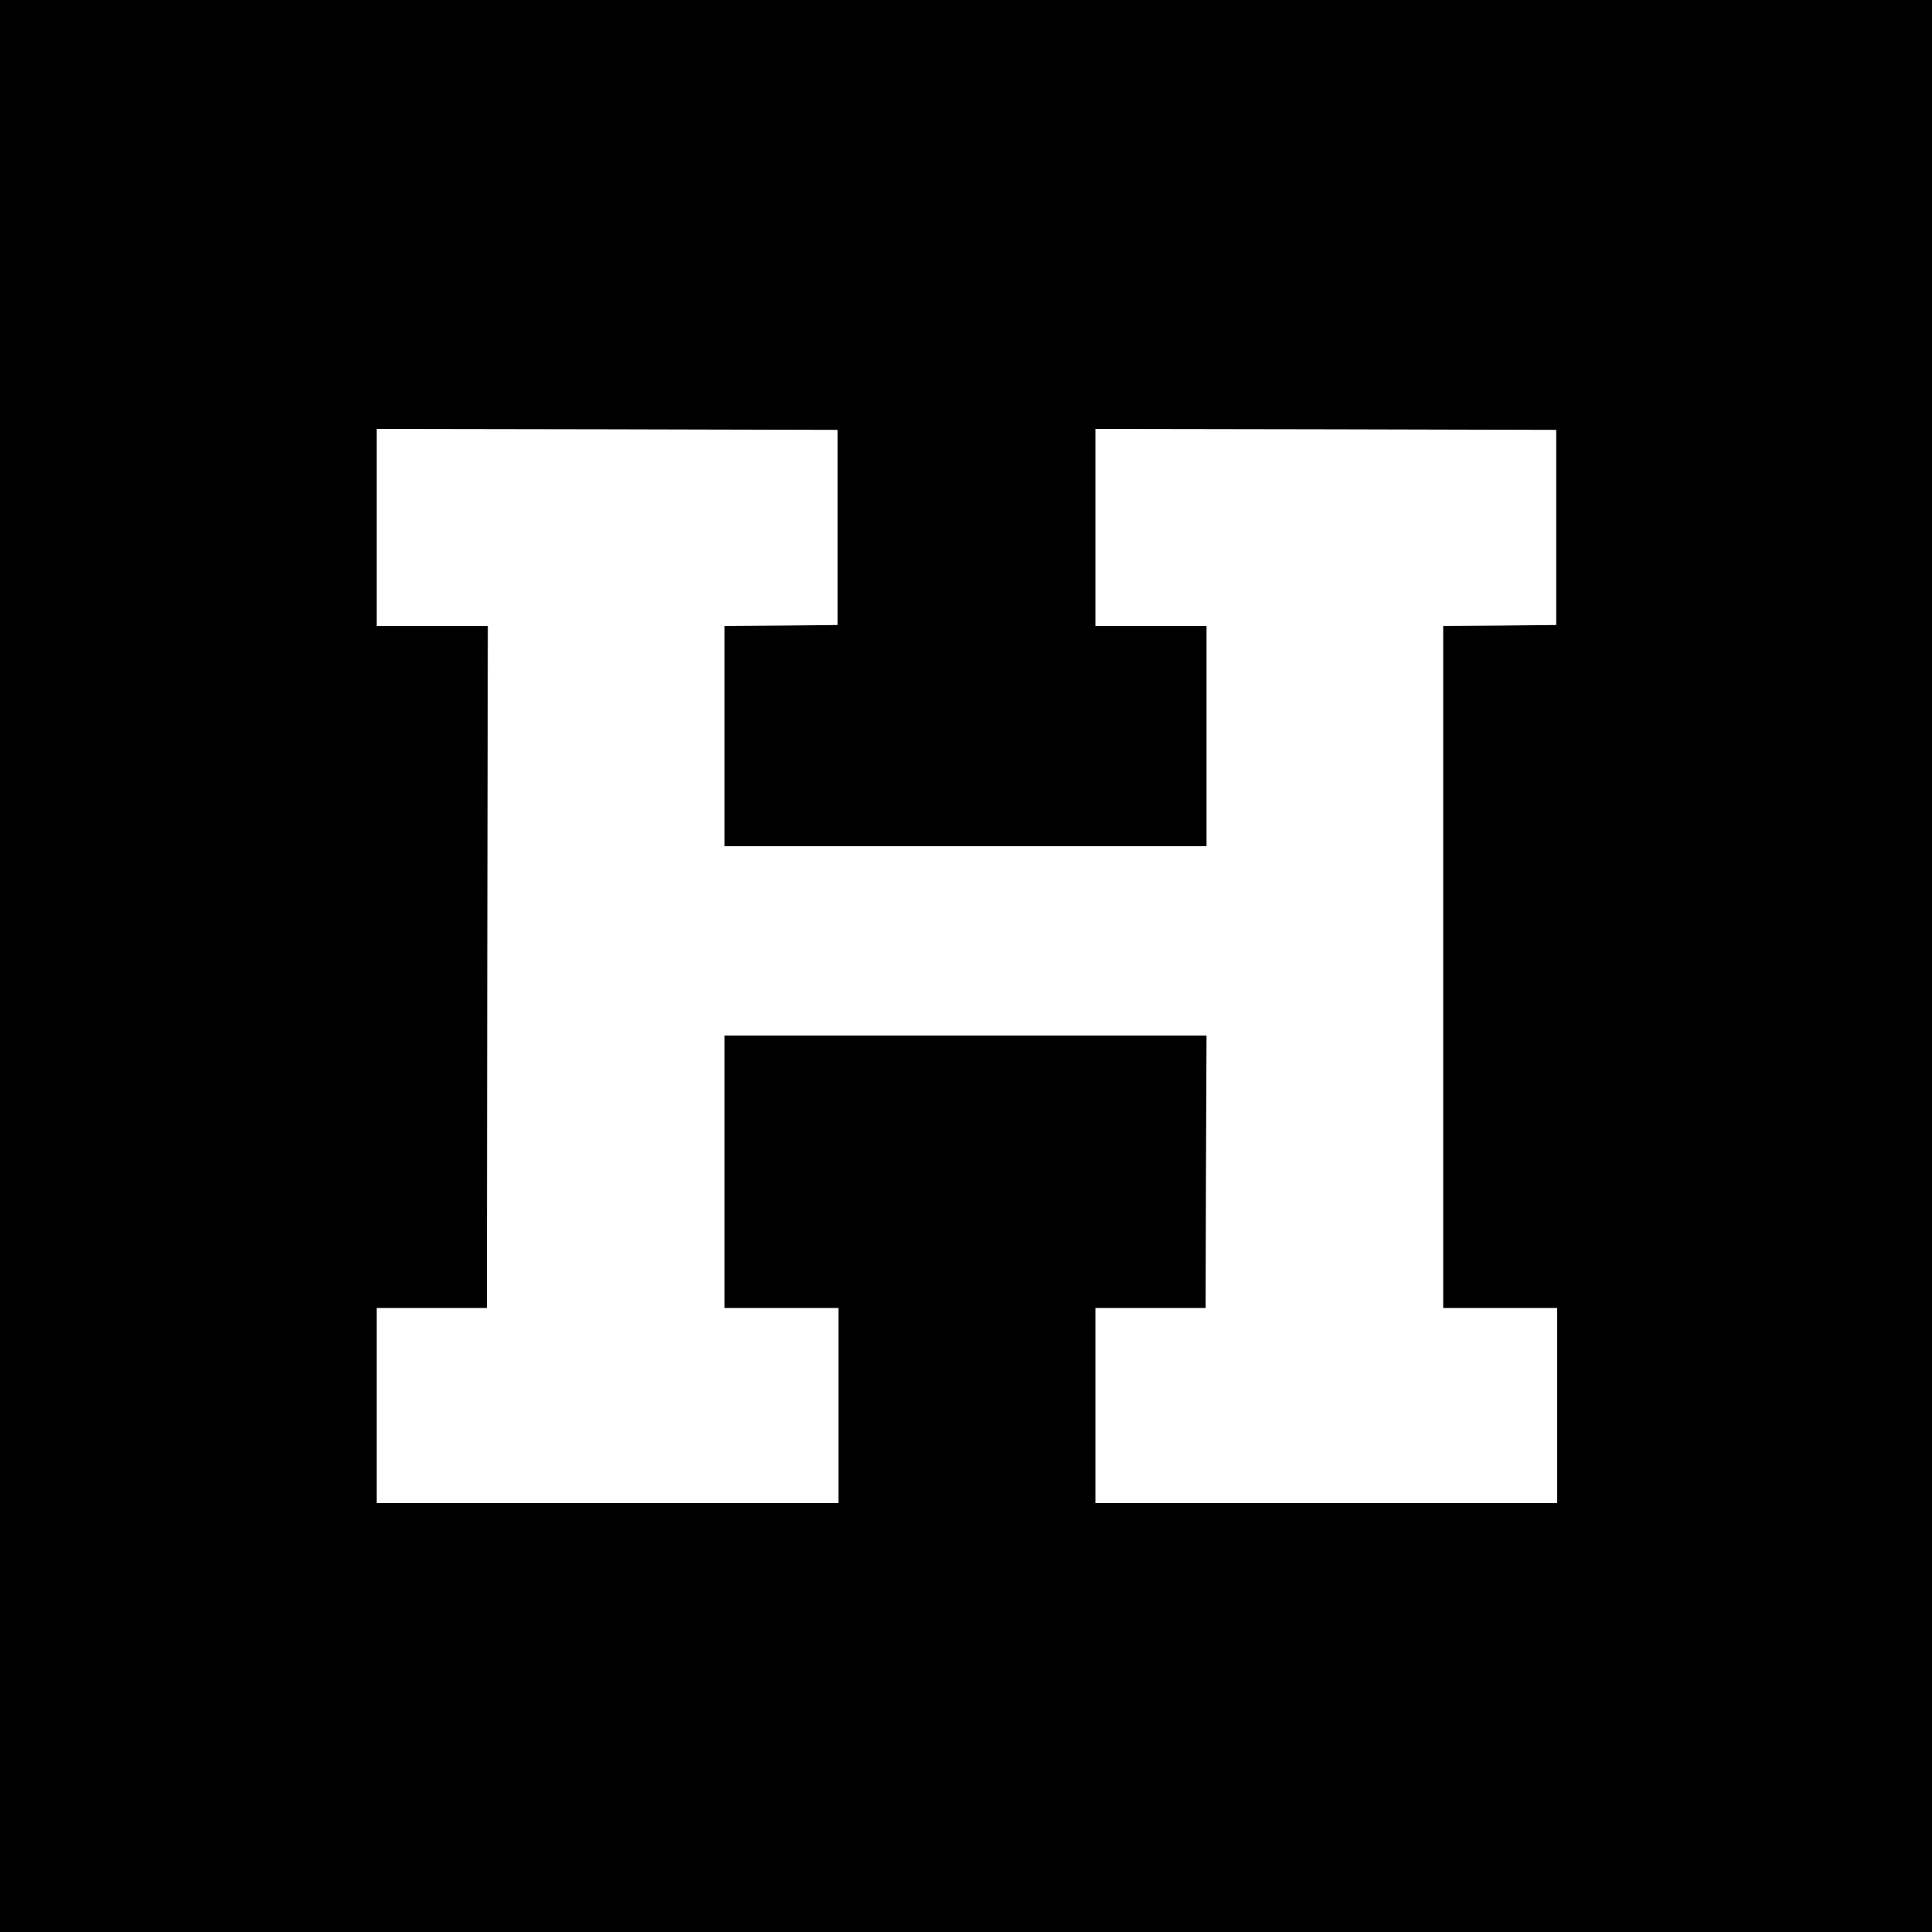<?xml version="1.0" standalone="no"?>
<!DOCTYPE svg PUBLIC "-//W3C//DTD SVG 20010904//EN"
 "http://www.w3.org/TR/2001/REC-SVG-20010904/DTD/svg10.dtd">
<svg version="1.0" xmlns="http://www.w3.org/2000/svg"
 width="1000pt" height="1000pt" viewBox="0 0 1000 1000"
 preserveAspectRatio="xMidYMid meet">
<g transform="translate(0,1000) scale(0.1,-0.1)"
fill="#000000" stroke="none">
<path d="M0 5000 l0 -5000 5000 0 5000 0 0 5000 0 5000 -5000 0 -5000 0 0
-5000z m4335 2270 l0 -505 -292 -3 -293 -2 0 -570 0 -570 1248 0 1247 0 0 570
0 570 -287 0 -288 0 0 510 0 510 1193 -2 1192 -3 0 -505 0 -505 -292 -3 -293
-2 0 -1765 0 -1765 295 0 295 0 0 -505 0 -505 -1195 0 -1195 0 0 505 0 505
285 0 285 0 2 705 3 705 -1247 0 -1248 0 0 -705 0 -705 295 0 295 0 0 -505 0
-505 -1195 0 -1195 0 0 505 0 505 285 0 285 0 2 1765 3 1765 -287 0 -288 0 0
510 0 510 1193 -2 1192 -3 0 -505z"/>
</g>
</svg>
